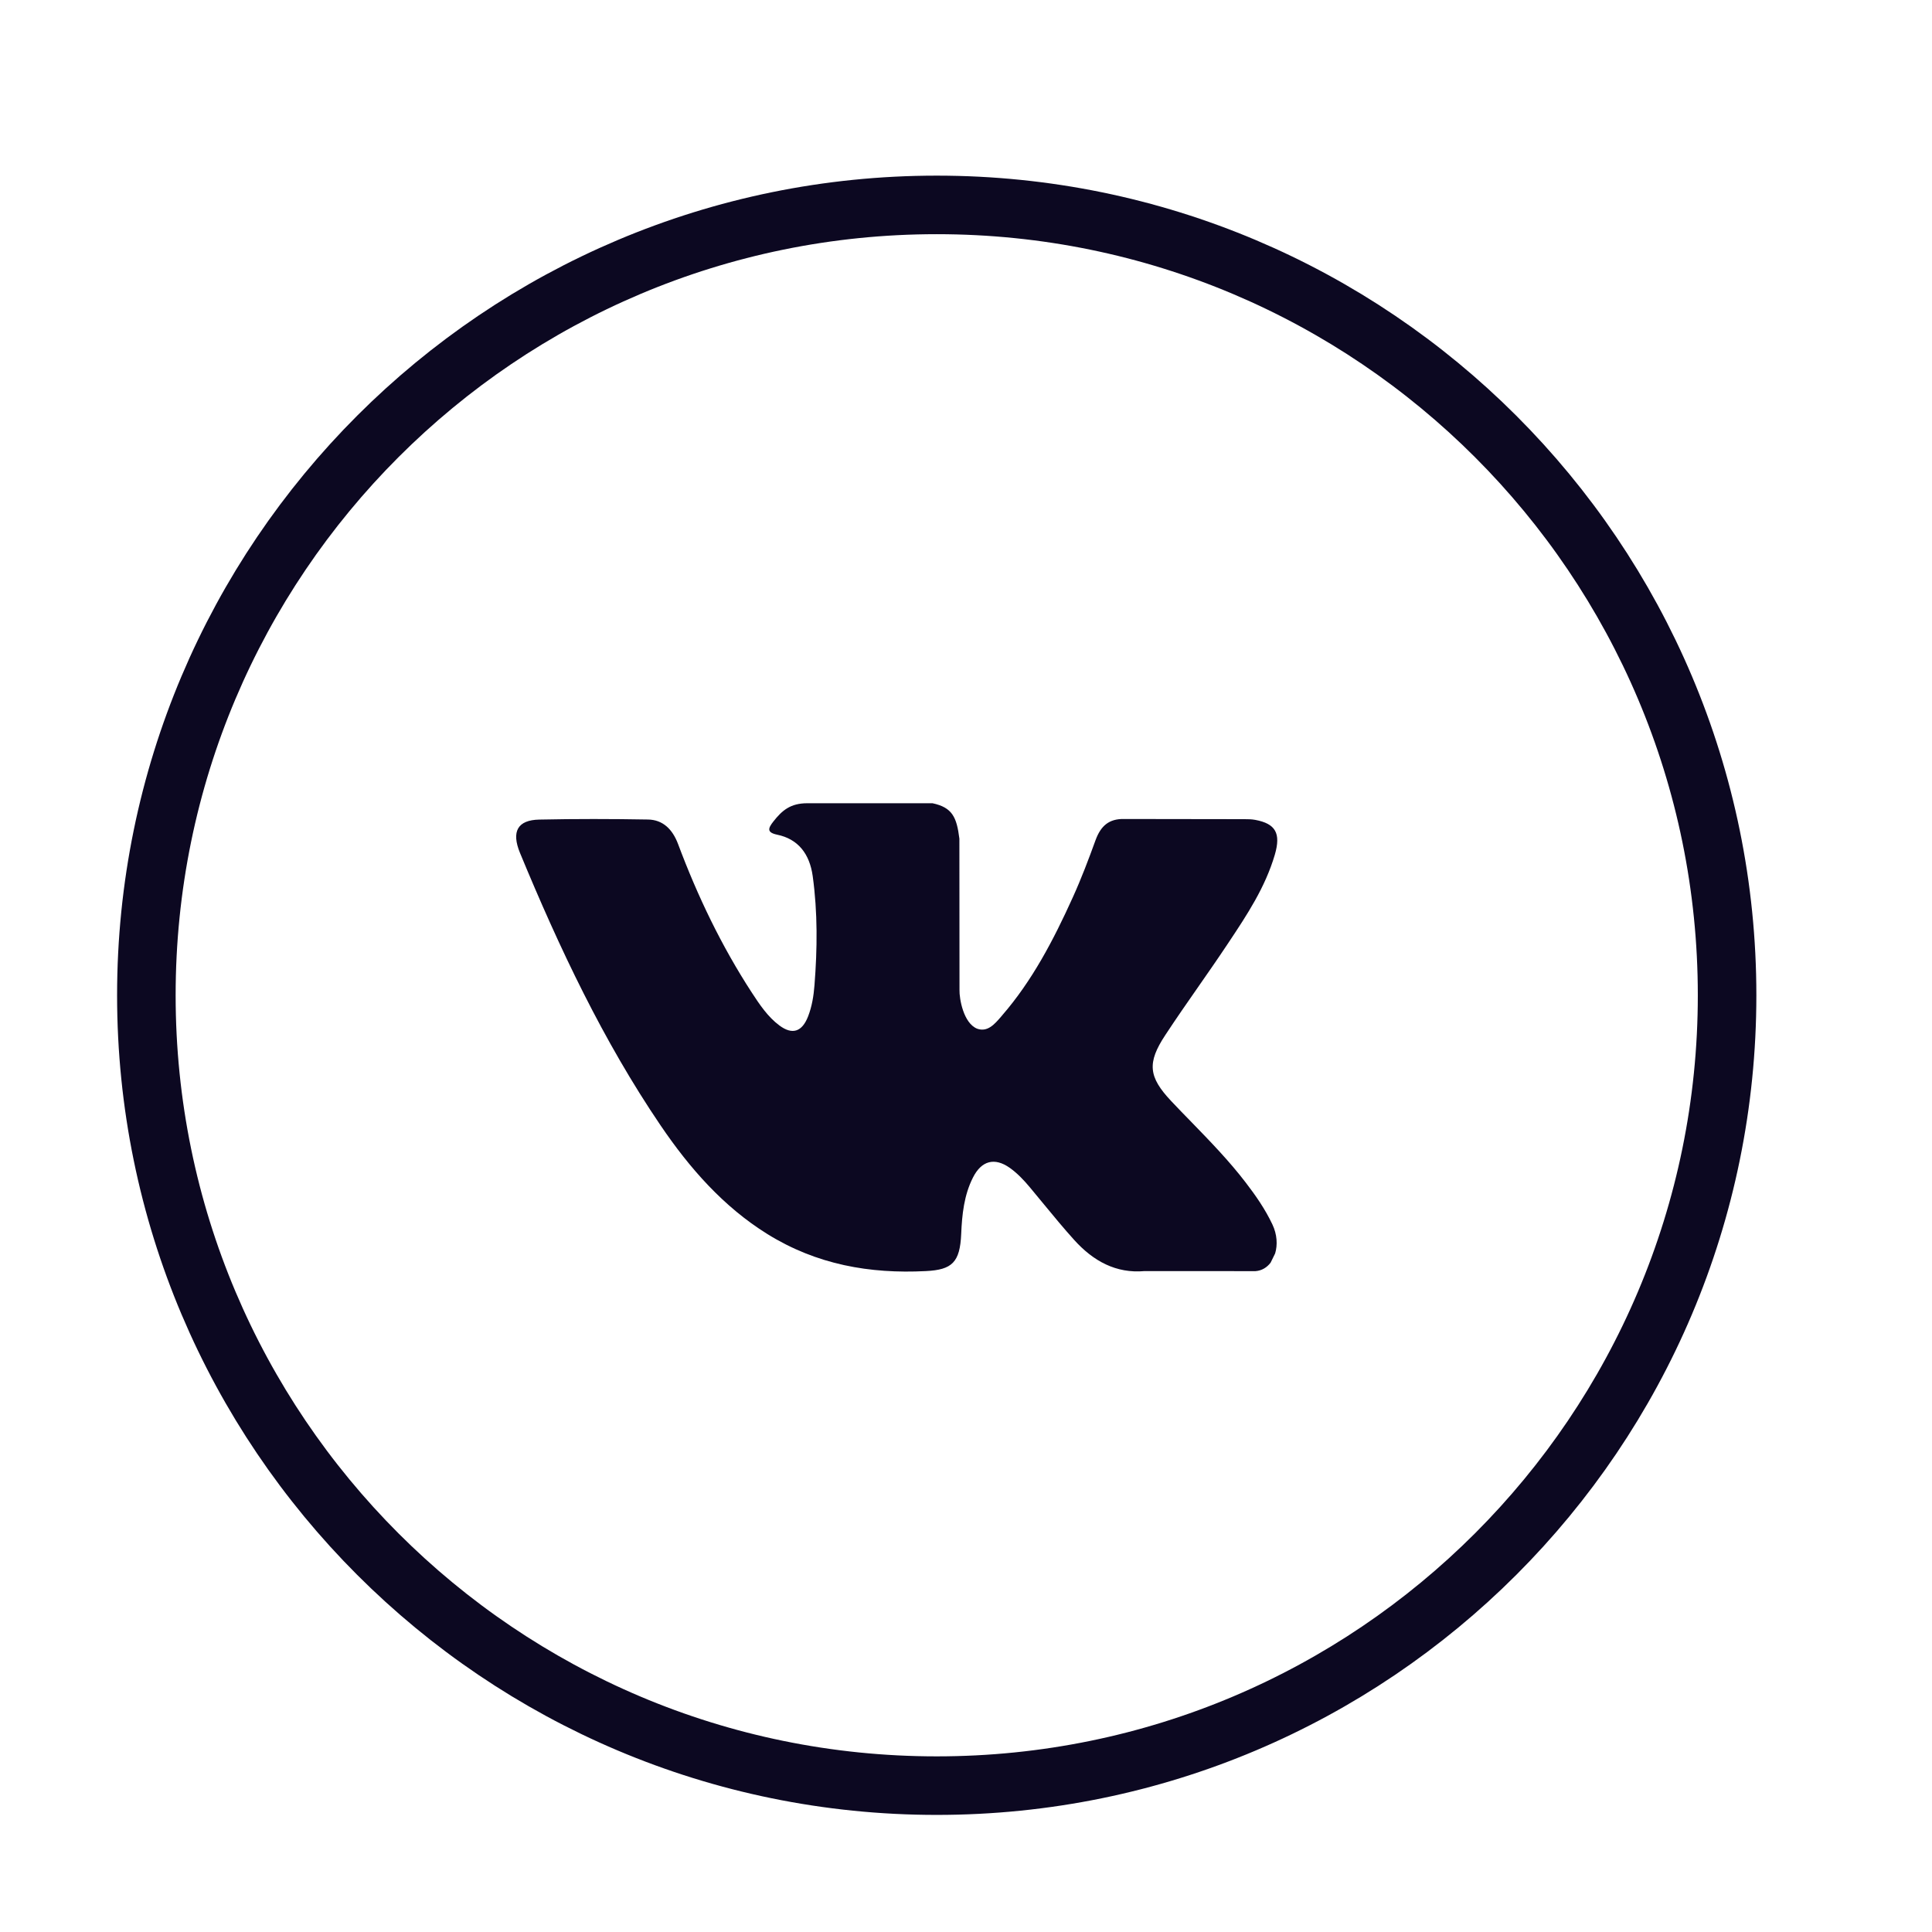 <svg width="33" height="33" viewBox="0 0 33 33" fill="none" xmlns="http://www.w3.org/2000/svg">
<path d="M29.5 17C29.5 24.456 23.456 30.5 16 30.5C8.544 30.5 2.5 24.456 2.5 17C2.5 9.544 8.544 3.5 16 3.5C23.456 3.5 29.5 9.544 29.5 17Z" stroke="#0c0821"/>
<path fill-rule="evenodd" clip-rule="evenodd" d="M20.352 19.167C20.235 19.048 20.119 18.928 20.004 18.806C19.616 18.394 19.591 18.154 19.904 17.68C20.086 17.403 20.275 17.131 20.464 16.86C20.629 16.623 20.795 16.385 20.956 16.143C20.967 16.126 20.979 16.109 20.99 16.092C21.3 15.626 21.611 15.157 21.775 14.599C21.882 14.231 21.787 14.069 21.44 14.004C21.38 13.993 21.318 13.992 21.257 13.992L19.197 13.989C18.943 13.985 18.803 14.105 18.713 14.35C18.593 14.681 18.468 15.011 18.323 15.33C17.996 16.053 17.631 16.752 17.117 17.344C17.11 17.352 17.103 17.36 17.096 17.369C16.988 17.494 16.867 17.634 16.691 17.571C16.455 17.477 16.385 17.054 16.389 16.911L16.387 14.325C16.341 13.956 16.265 13.792 15.928 13.72L13.789 13.72C13.503 13.72 13.36 13.84 13.208 14.034C13.12 14.147 13.093 14.219 13.274 14.257C13.629 14.33 13.829 14.58 13.882 14.967C13.967 15.586 13.961 16.207 13.912 16.828C13.898 17.009 13.869 17.19 13.803 17.36C13.7 17.626 13.533 17.68 13.313 17.516C13.114 17.368 12.975 17.159 12.838 16.949C12.325 16.16 11.916 15.31 11.582 14.417C11.485 14.159 11.319 14.002 11.067 13.998C10.449 13.987 9.831 13.986 9.213 13.999C8.841 14.006 8.731 14.202 8.882 14.569C9.555 16.197 10.304 17.78 11.282 19.221C11.784 19.961 12.361 20.614 13.105 21.077C13.949 21.602 14.858 21.76 15.815 21.711C16.263 21.689 16.397 21.562 16.418 21.076C16.432 20.744 16.467 20.413 16.618 20.115C16.765 19.822 16.99 19.766 17.248 19.948C17.377 20.04 17.486 20.155 17.589 20.278C17.672 20.377 17.755 20.478 17.837 20.578C18.004 20.781 18.171 20.983 18.346 21.177C18.674 21.541 19.063 21.755 19.552 21.711L21.445 21.712C21.552 21.704 21.64 21.65 21.703 21.567C21.729 21.515 21.755 21.463 21.78 21.41C21.824 21.265 21.815 21.085 21.733 20.913C21.61 20.653 21.449 20.422 21.278 20.199C20.994 19.828 20.673 19.498 20.352 19.167Z" fill="#0c0821"/>
</svg>
